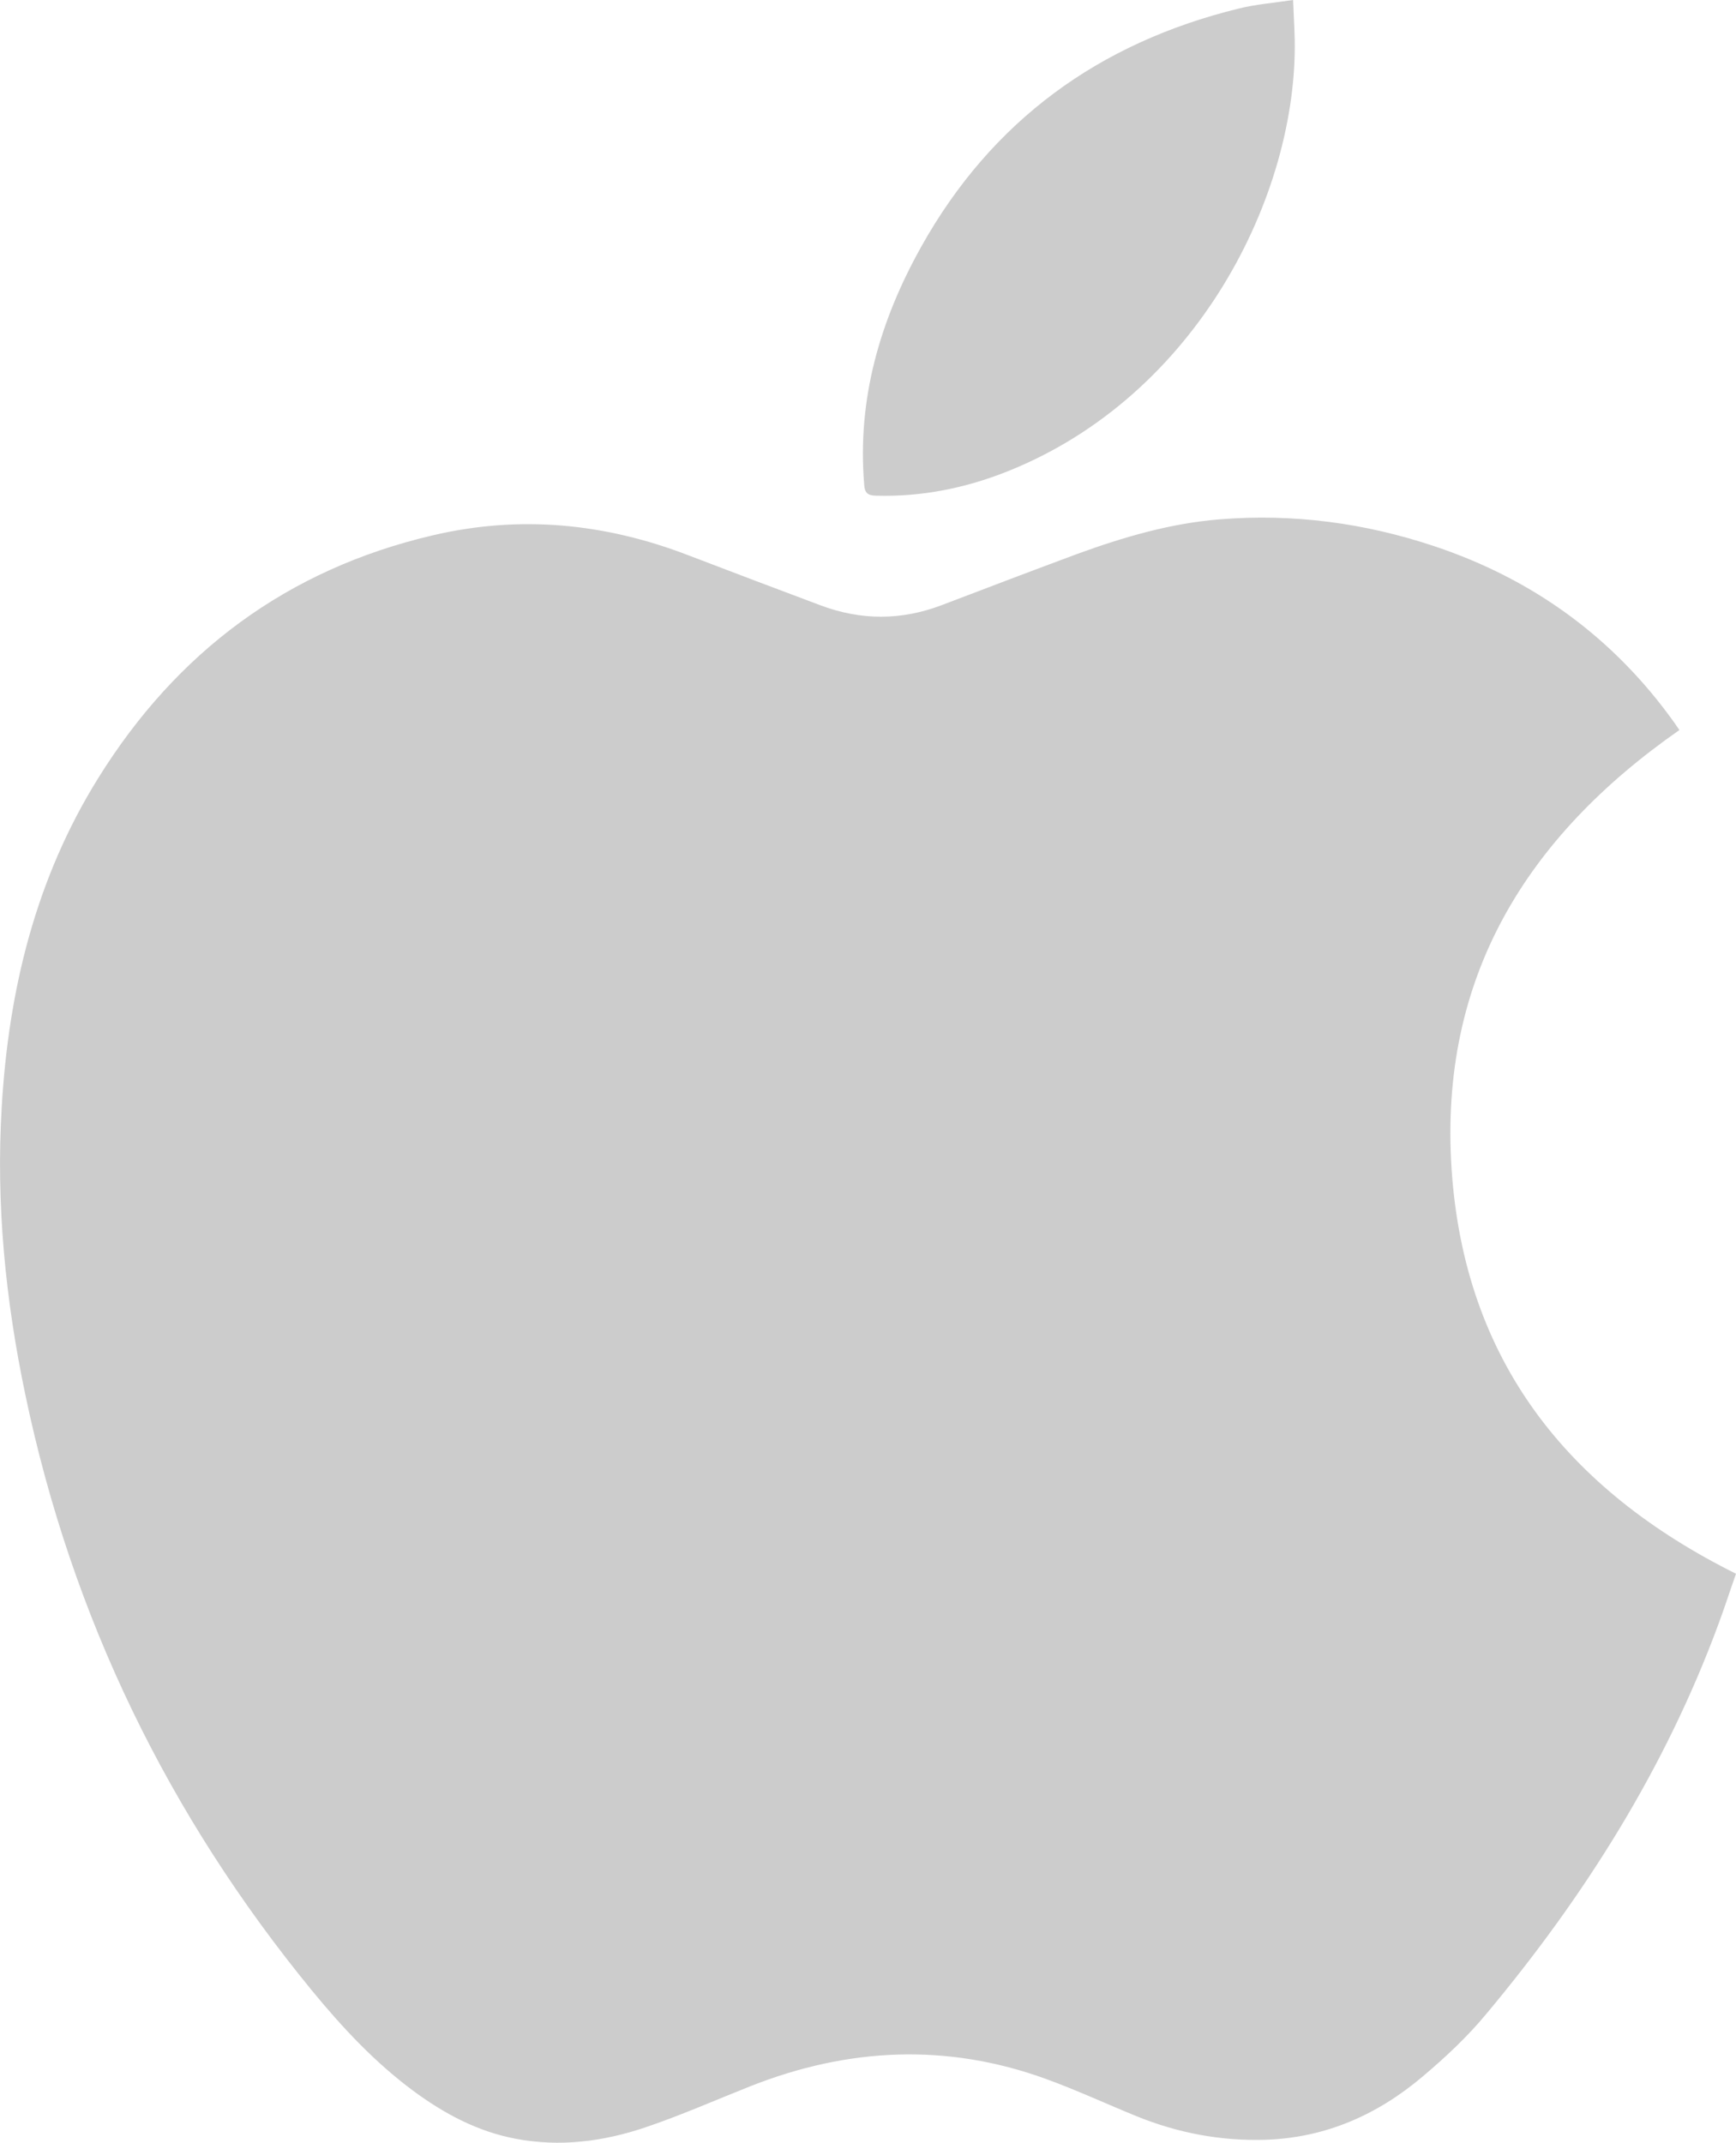 <?xml version="1.0" encoding="UTF-8"?><!-- Generator: Adobe Illustrator 16.0.0, SVG Export Plug-In . SVG Version: 6.00 Build 0)  --><svg xmlns="http://www.w3.org/2000/svg" xmlns:svg="http://www.w3.org/2000/svg" height="35.675" id="Capa_1" version="1.1" viewBox="0 0 28.914 35.675" width="28.914" x="0px" xml:space="preserve" y="0px">
<g id="g931" style="fill:#cccccc;fill-opacity:1" transform="translate(-3.381)">
	<path class="fill-2" d="m 32.295,26.202 c -0.096,0.271 -0.189,0.562 -0.296,0.848 -0.886,2.399 -2.231,4.529 -3.863,6.481 -0.315,0.38 -0.682,0.724 -1.061,1.043 -0.749,0.634 -1.611,1.017 -2.608,1.052 -0.749,0.024 -1.468,-0.112 -2.161,-0.394 -0.502,-0.205 -0.996,-0.434 -1.505,-0.619 -1.652,-0.6 -3.295,-0.521 -4.92,0.121 -0.586,0.232 -1.164,0.488 -1.761,0.689 -0.692,0.232 -1.41,0.326 -2.141,0.188 C 11.341,35.492 10.783,35.195 10.265,34.812 9.622,34.336 9.082,33.756 8.577,33.142 6.186,30.226 4.581,26.929 3.806,23.236 3.472,21.648 3.312,20.047 3.41,18.424 3.525,16.478 3.977,14.625 5.017,12.955 6.322,10.856 8.163,9.481 10.585,8.914 c 1.457,-0.343 2.874,-0.203 4.263,0.332 0.731,0.28 1.464,0.557 2.198,0.832 0.676,0.254 1.349,0.254 2.026,-0.005 0.749,-0.286 1.499,-0.571 2.251,-0.85 0.771,-0.281 1.555,-0.511 2.373,-0.576 1.224,-0.099 2.418,0.06 3.58,0.449 1.647,0.551 2.987,1.526 3.999,2.946 0.027,0.039 0.057,0.082 0.077,0.113 -2.552,1.779 -4.005,4.129 -3.794,7.311 0.213,3.184 1.927,5.338 4.737,6.736 z M 17.98,8.253 C 18.733,8.273 19.457,8.128 20.154,7.851 23.333,6.589 24.995,3.226 24.945,0.654 24.941,0.447 24.927,0.24 24.918,0 24.591,0.049 24.293,0.072 24.007,0.144 21.686,0.713 19.9,2.008 18.726,4.105 c -0.687,1.228 -1.069,2.532 -0.952,3.957 0.008,0.151 0.063,0.189 0.206,0.191 z" id="path929" style="fill-opacity:1"/>
</g>
<g id="g933" transform="translate(-3.381)">
</g>
<g id="g935" transform="translate(-3.381)">
</g>
<g id="g937" transform="translate(-3.381)">
</g>
<g id="g939" transform="translate(-3.381)">
</g>
<g id="g941" transform="translate(-3.381)">
</g>
<g id="g943" transform="translate(-3.381)">
</g>
<g id="g945" transform="translate(-3.381)">
</g>
<g id="g947" transform="translate(-3.381)">
</g>
<g id="g949" transform="translate(-3.381)">
</g>
<g id="g951" transform="translate(-3.381)">
</g>
<g id="g953" transform="translate(-3.381)">
</g>
<g id="g955" transform="translate(-3.381)">
</g>
<g id="g957" transform="translate(-3.381)">
</g>
<g id="g959" transform="translate(-3.381)">
</g>
<g id="g961" transform="translate(-3.381)">
</g>
</svg>